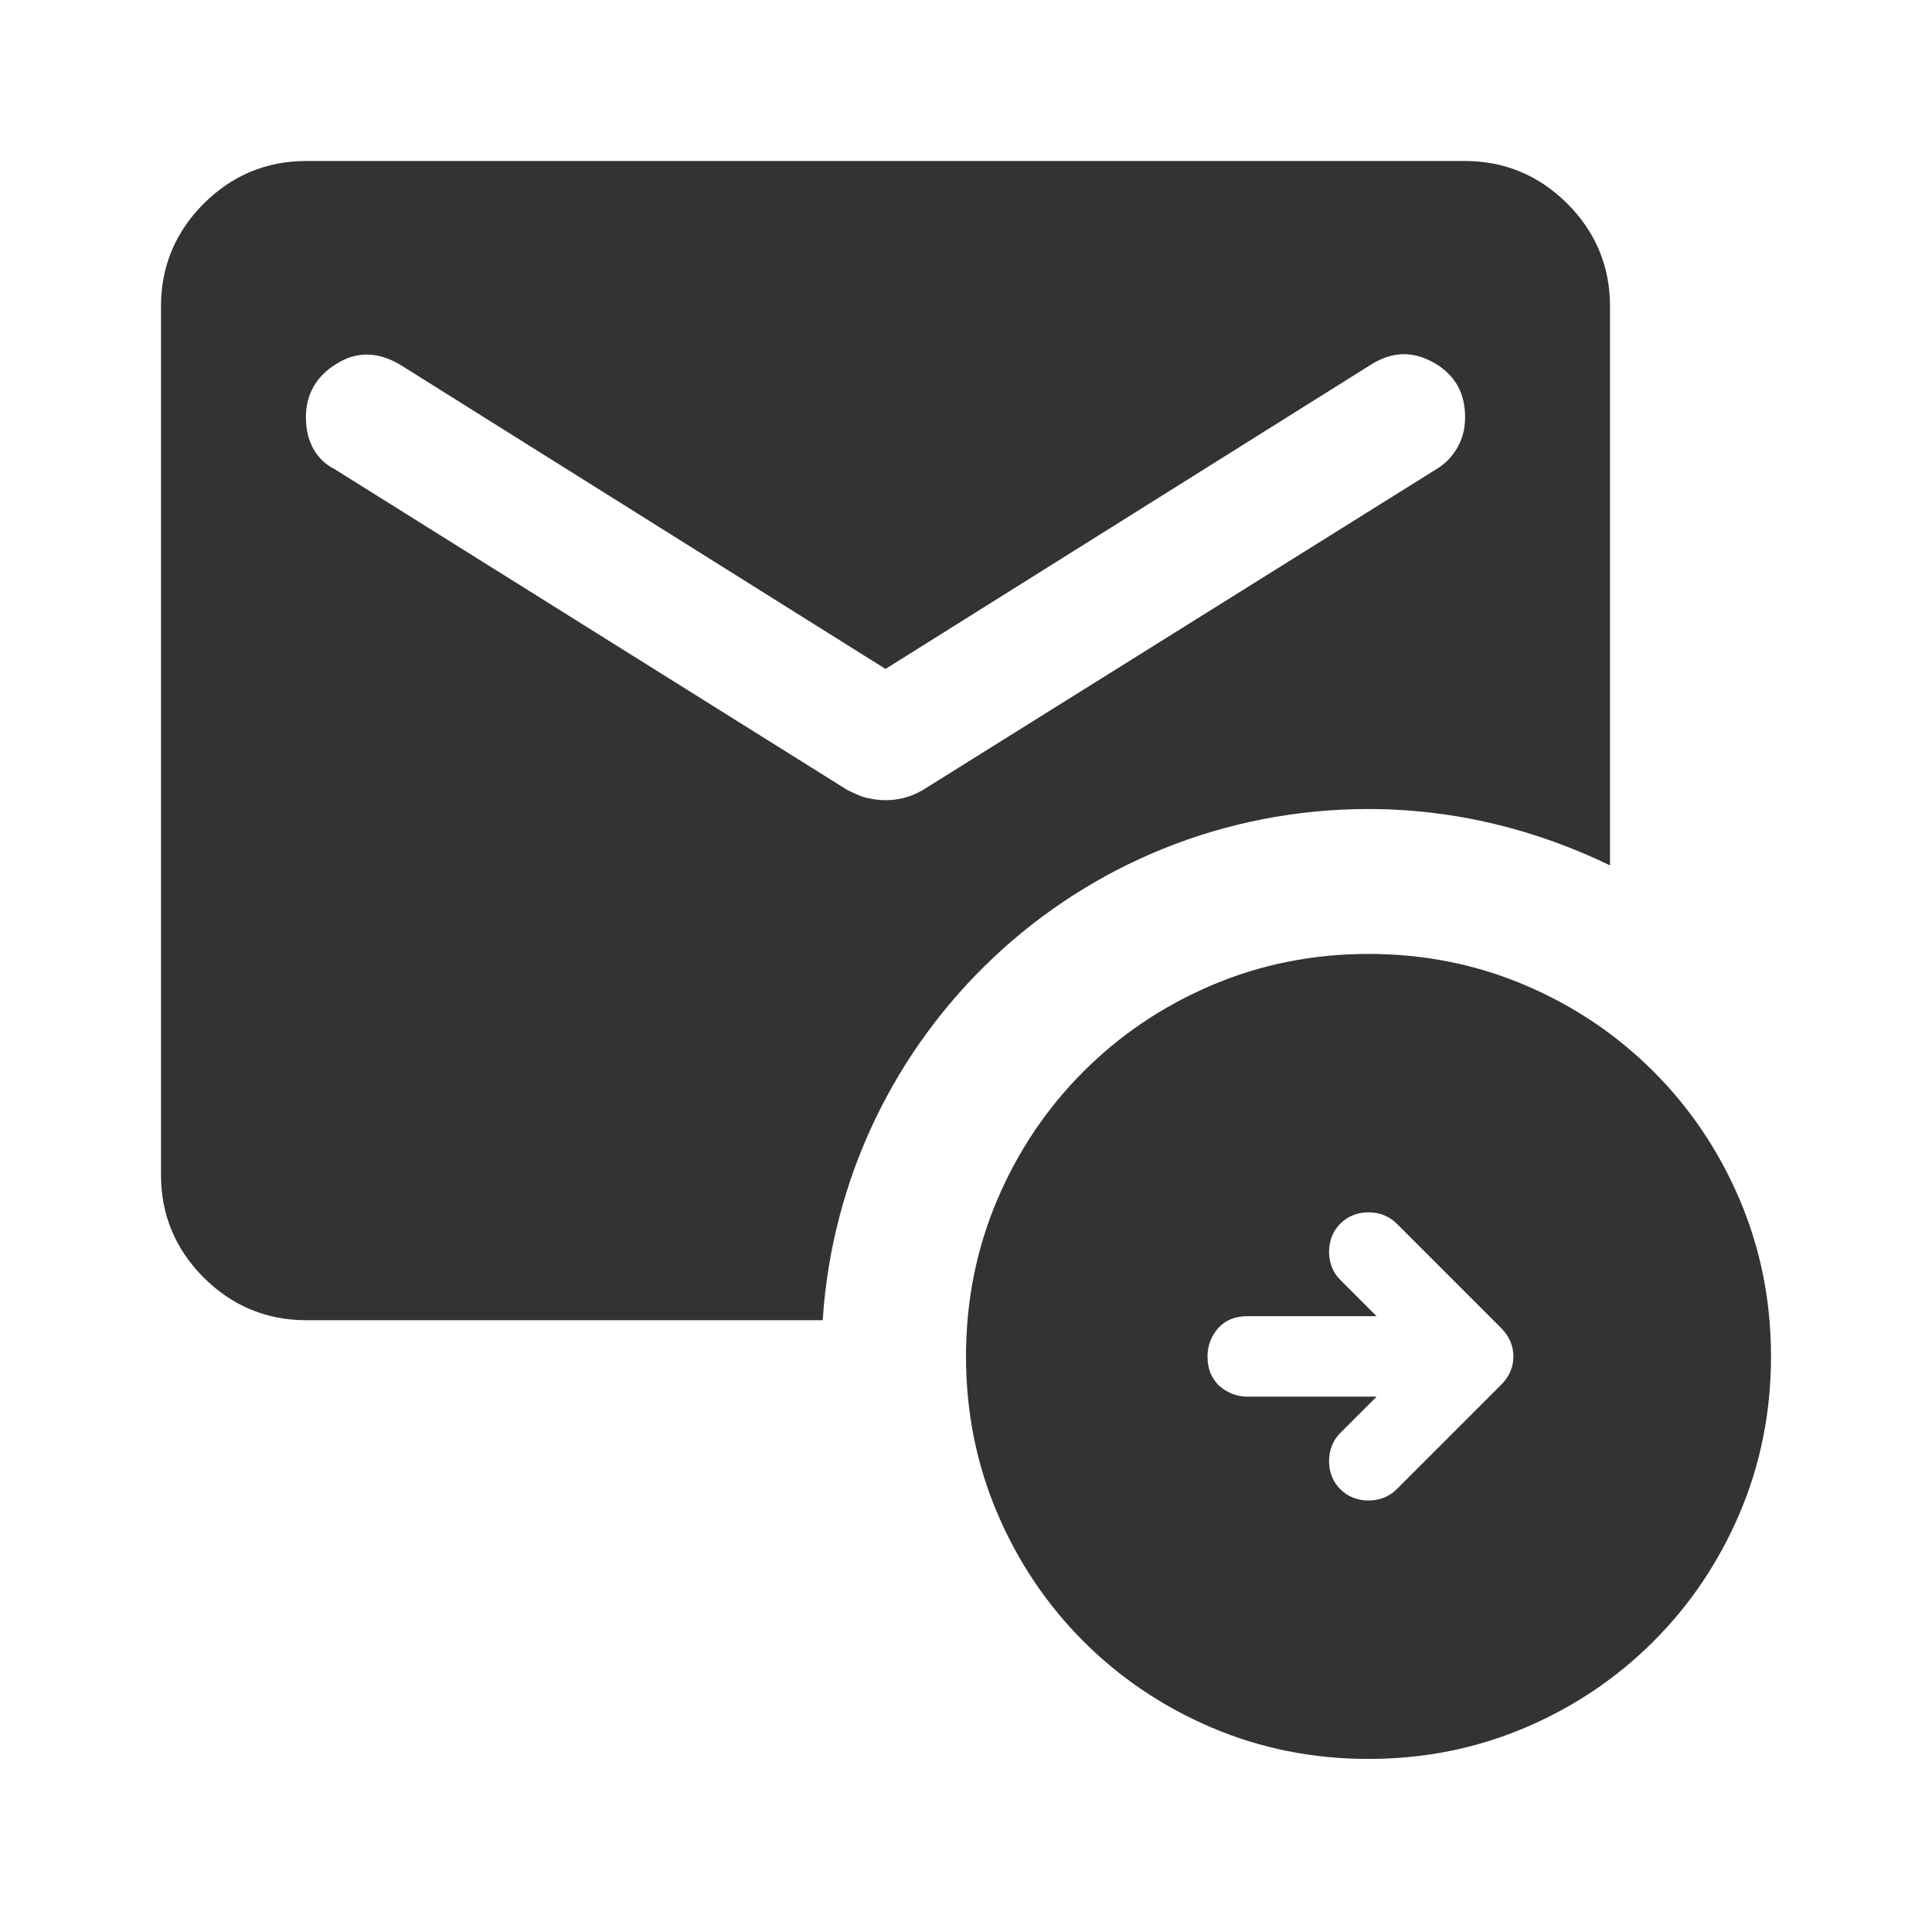 <svg width="24" height="24" viewBox="0 0 24 24" fill="none" xmlns="http://www.w3.org/2000/svg">
<mask id="mask0_171_759" style="mask-type:alpha" maskUnits="userSpaceOnUse" x="0" y="0" width="24" height="24">
<rect width="24" height="24" fill="#FFDCDC"/>
</mask>
<g mask="url(#mask0_171_759)">
<path d="M17 10.05C18.08 10.05 19.09 10.31 20 10.75V3.8C20 3.31 19.82 2.88 19.47 2.53C19.12 2.18 18.69 2 18.2 2H3.8C3.31 2 2.88 2.18 2.53 2.53C2.18 2.88 2 3.31 2 3.8V14.6C2 15.09 2.18 15.52 2.53 15.87C2.88 16.22 3.31 16.4 3.8 16.4H10.22C10.45 12.85 13.39 10.05 17 10.05ZM11.24 9.91C11.16 9.93 11.08 9.94 11 9.94C10.92 9.94 10.85 9.93 10.76 9.91C10.68 9.89 10.6 9.85 10.52 9.81L4.16 5.83C4.04 5.77 3.95 5.68 3.89 5.57C3.83 5.46 3.8 5.33 3.8 5.18C3.8 4.9 3.93 4.67 4.18 4.52C4.43 4.36 4.7 4.37 4.97 4.53L11 8.31L17.03 4.53C17.3 4.36 17.56 4.36 17.82 4.51C18.08 4.66 18.2 4.89 18.2 5.18C18.2 5.32 18.17 5.44 18.11 5.55C18.05 5.66 17.96 5.76 17.84 5.83L11.47 9.81C11.4 9.85 11.32 9.89 11.23 9.91H11.24Z" fill="#333333"/>
<path d="M21.61 14.9C21.35 14.29 20.99 13.76 20.54 13.31C20.09 12.86 19.56 12.5 18.95 12.24C18.34 11.98 17.69 11.85 17 11.85C16.31 11.85 15.66 11.98 15.05 12.24C14.44 12.5 13.91 12.86 13.46 13.31C13.01 13.76 12.65 14.29 12.39 14.9C12.13 15.51 12 16.16 12 16.85C12 17.54 12.13 18.19 12.39 18.8C12.65 19.41 13.01 19.94 13.46 20.39C13.91 20.84 14.44 21.2 15.05 21.46C15.66 21.72 16.31 21.85 17 21.85C17.69 21.85 18.34 21.72 18.95 21.46C19.56 21.2 20.09 20.84 20.54 20.39C20.99 19.94 21.35 19.41 21.61 18.8C21.87 18.19 22 17.54 22 16.85C22 16.16 21.87 15.51 21.61 14.9ZM18.65 17.2L17.35 18.5C17.26 18.59 17.14 18.64 17 18.64C16.86 18.64 16.74 18.59 16.65 18.5C16.56 18.41 16.51 18.29 16.51 18.15C16.51 18.01 16.56 17.89 16.65 17.8L17.1 17.35H15.5C15.36 17.35 15.24 17.3 15.14 17.21C15.04 17.11 15 16.99 15 16.85C15 16.71 15.05 16.59 15.14 16.49C15.24 16.39 15.35 16.35 15.5 16.35H17.1L16.65 15.9C16.56 15.81 16.51 15.69 16.51 15.55C16.51 15.41 16.56 15.29 16.65 15.2C16.74 15.11 16.86 15.06 17 15.06C17.14 15.06 17.26 15.11 17.35 15.2L18.65 16.5C18.75 16.6 18.8 16.72 18.8 16.85C18.8 16.98 18.75 17.1 18.65 17.2Z" fill="#333333"/>
</g>
</svg>
